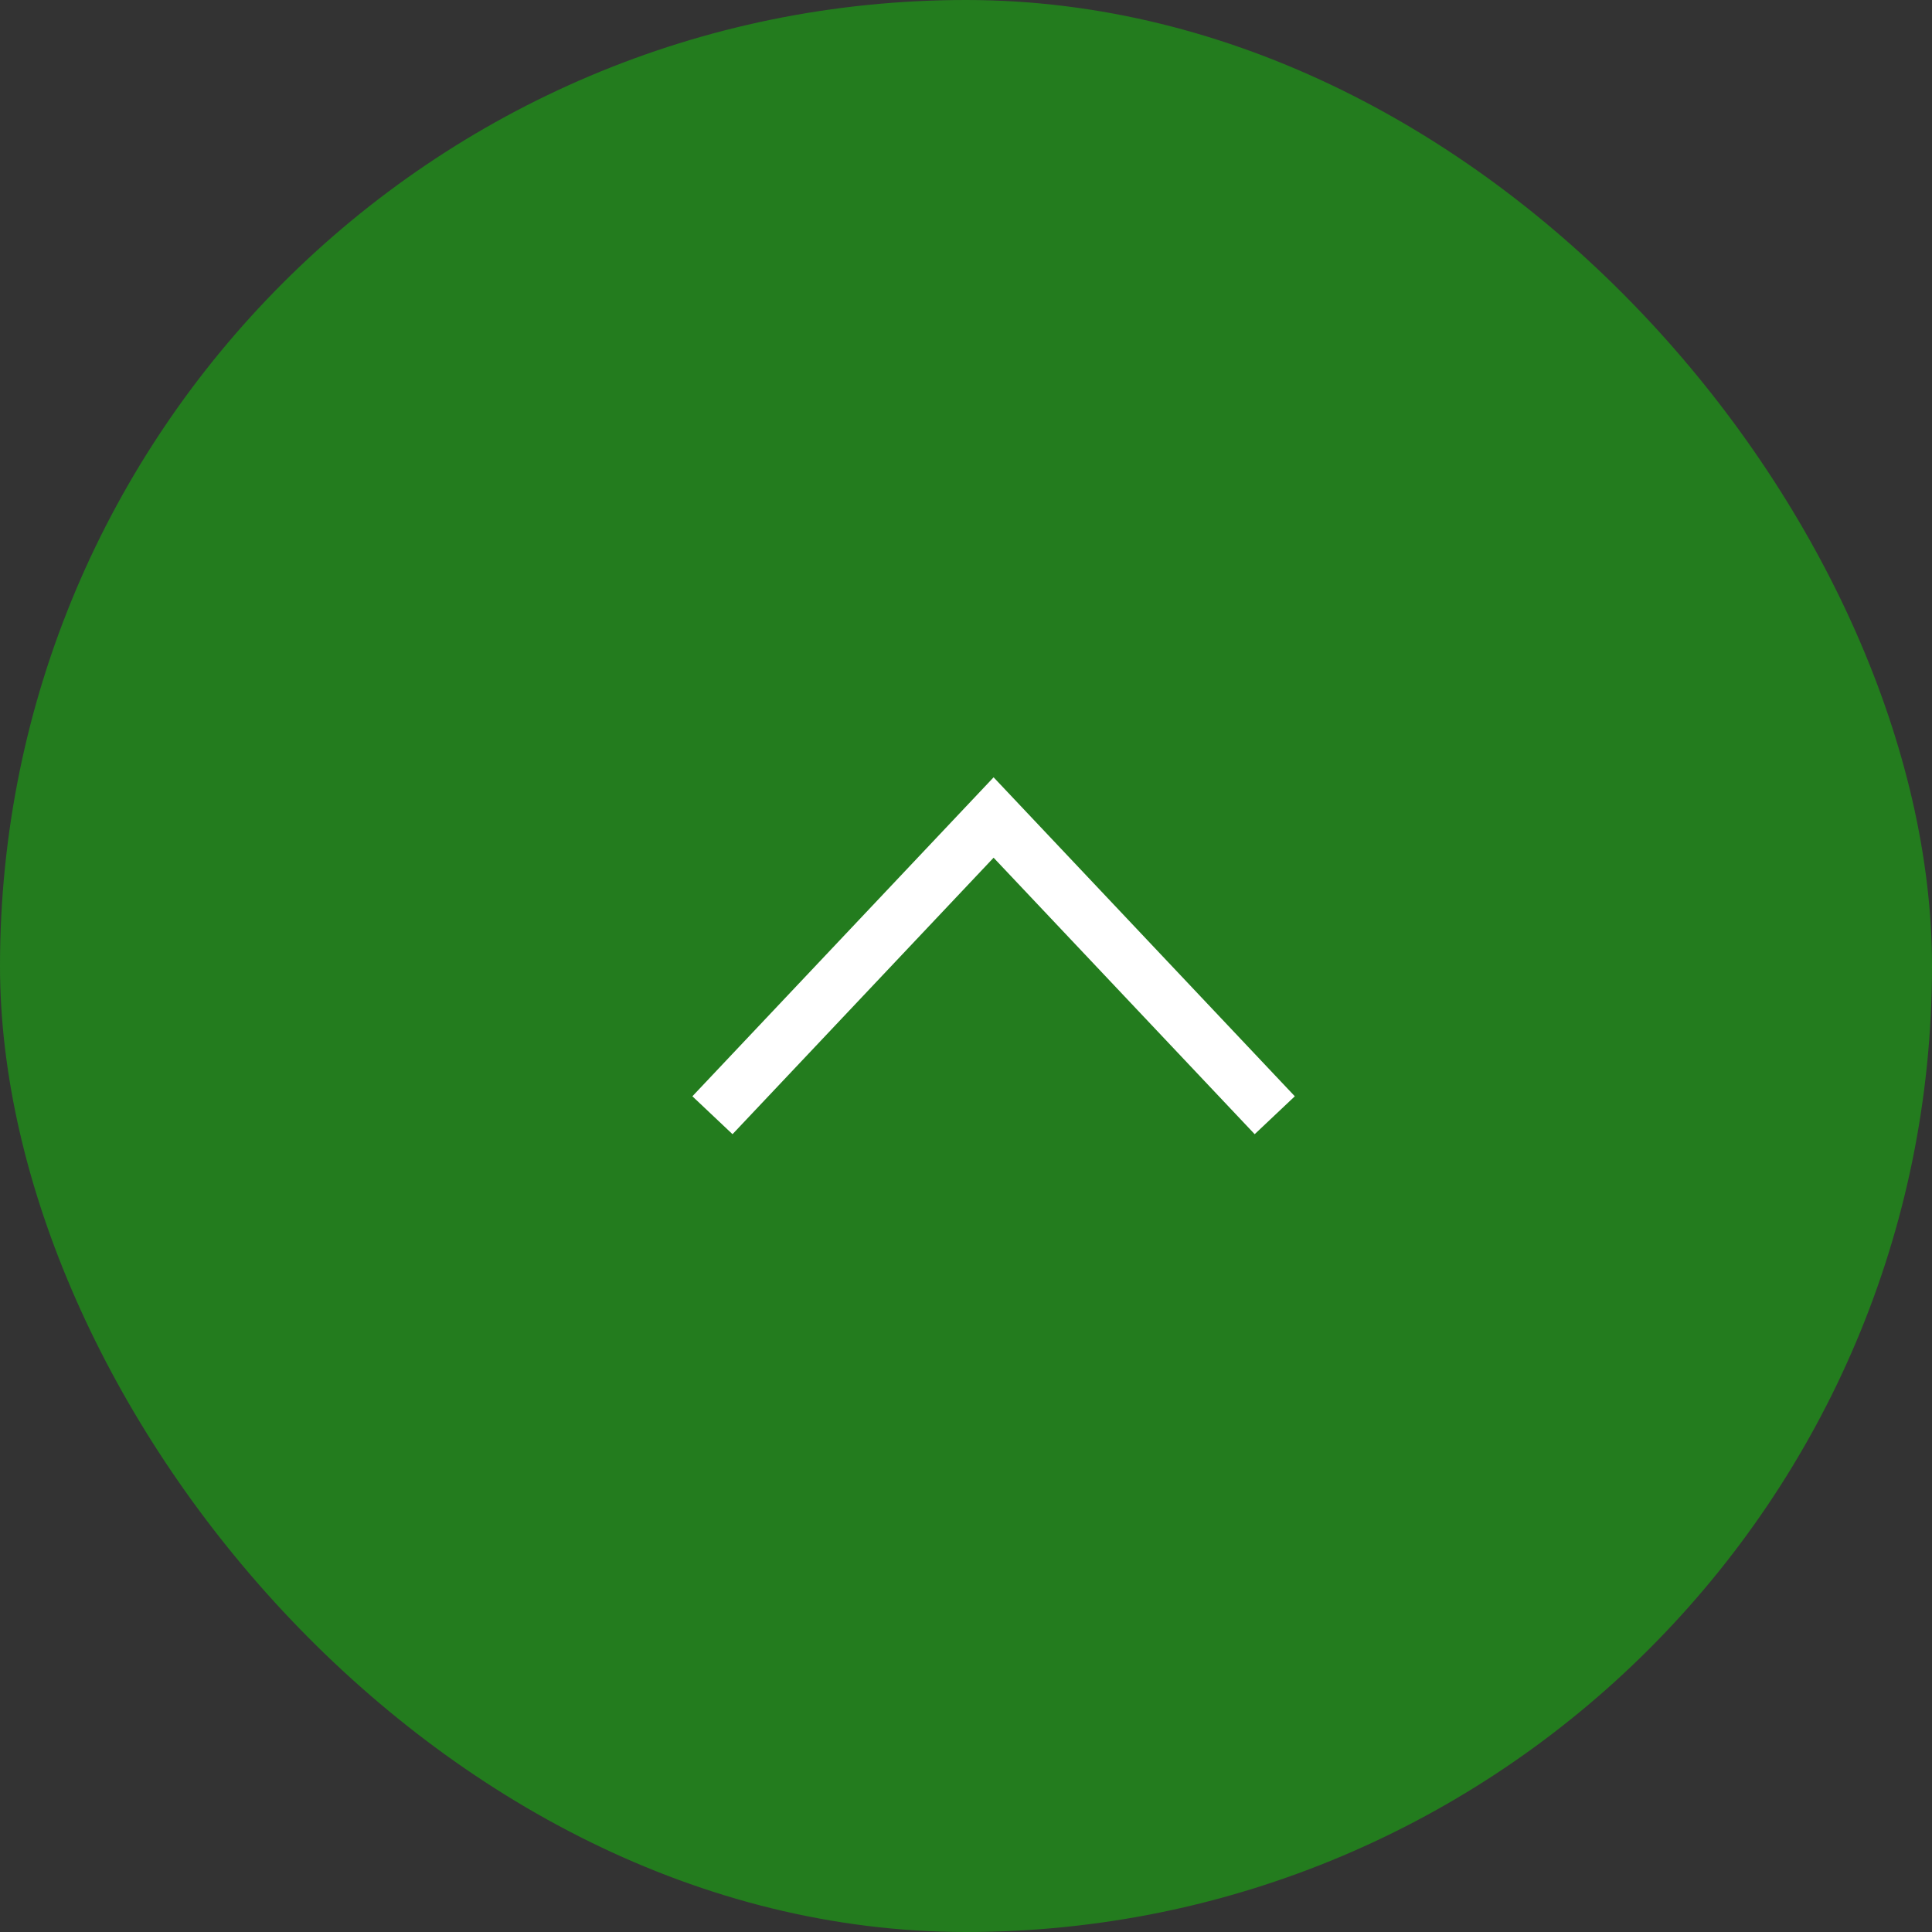 <?xml version="1.0" encoding="UTF-8"?><svg id="_レイヤー_2" xmlns="http://www.w3.org/2000/svg" width="70" height="70" viewBox="0 0 70 70"><rect x="0" y="0" width="70" height="70" fill="#333333" stroke="none"/><defs><style>.cls-1{fill:none;stroke:#fff;stroke-linecap:square;stroke-miterlimit:10;stroke-width:2px;}.cls-2{fill:#237c1e;}</style></defs><g id="_ヘッダー"><rect class="cls-2" x="0" y="0" width="70" height="70" rx="35" ry="35"/><polyline class="cls-1" points="26.5 39.68 36 29.62 45.5 39.68"/></g></svg>